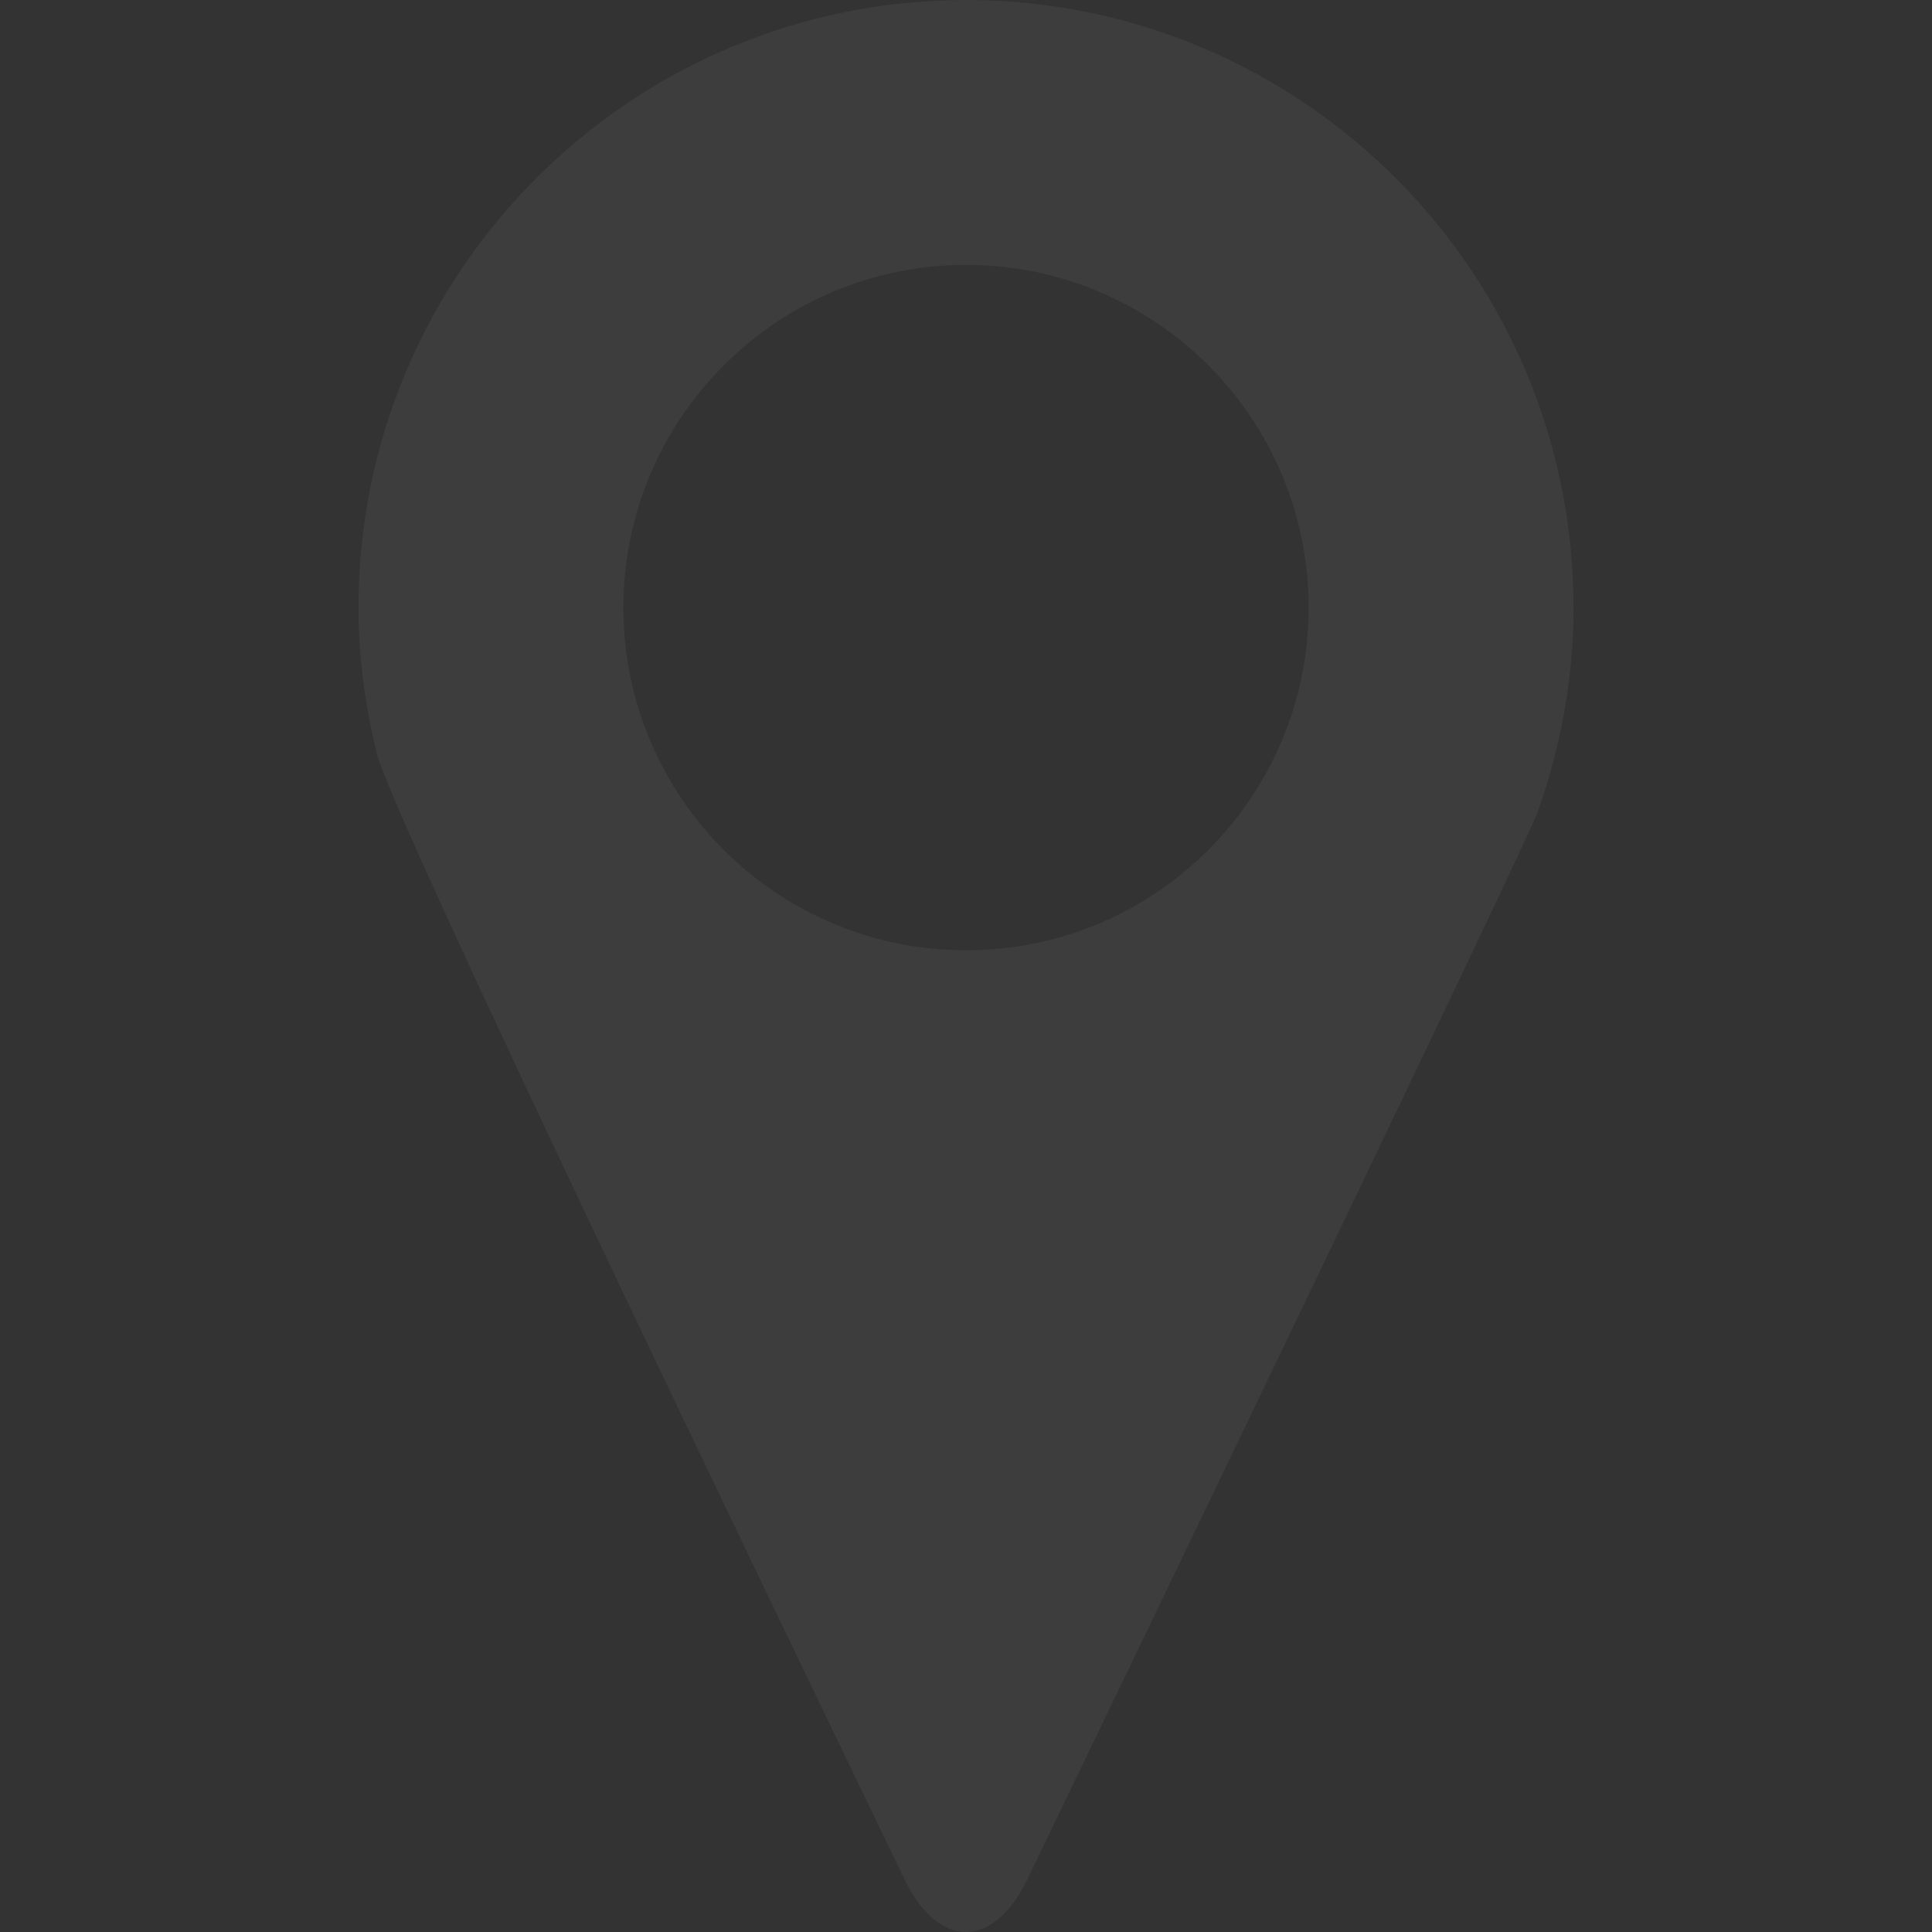 <?xml version="1.0" encoding="UTF-8"?> <svg xmlns="http://www.w3.org/2000/svg" width="80" height="80" viewBox="0 0 80 80" fill="none"><rect x="0" y="0" width="80" height="80" fill="#333333" stroke="none"/> <g opacity="0.05" clip-path="url(#clip0_357_503)"> <path d="M37.456 77.822C38.86 80.727 41.14 80.726 42.541 77.819C48.553 65.348 63.191 34.944 63.647 33.679L63.724 33.469C64.635 30.864 65.156 28.077 65.156 25.159C65.156 11.267 53.895 0 40.002 0C26.107 0 14.844 11.265 14.844 25.159C14.844 27.215 15.118 29.203 15.584 31.118L15.609 31.224C16.253 33.809 31.335 65.153 37.456 77.822ZM40.004 10.97C47.838 10.97 54.188 17.327 54.188 25.16C54.188 32.998 47.837 39.348 40.004 39.348C32.165 39.348 25.814 32.996 25.814 25.16C25.815 17.327 32.165 10.97 40.004 10.97Z" fill="white"></path> </g> <defs> <clipPath id="clip0_357_503"> <rect width="80" height="80" fill="white"></rect> </clipPath> </defs> </svg> 